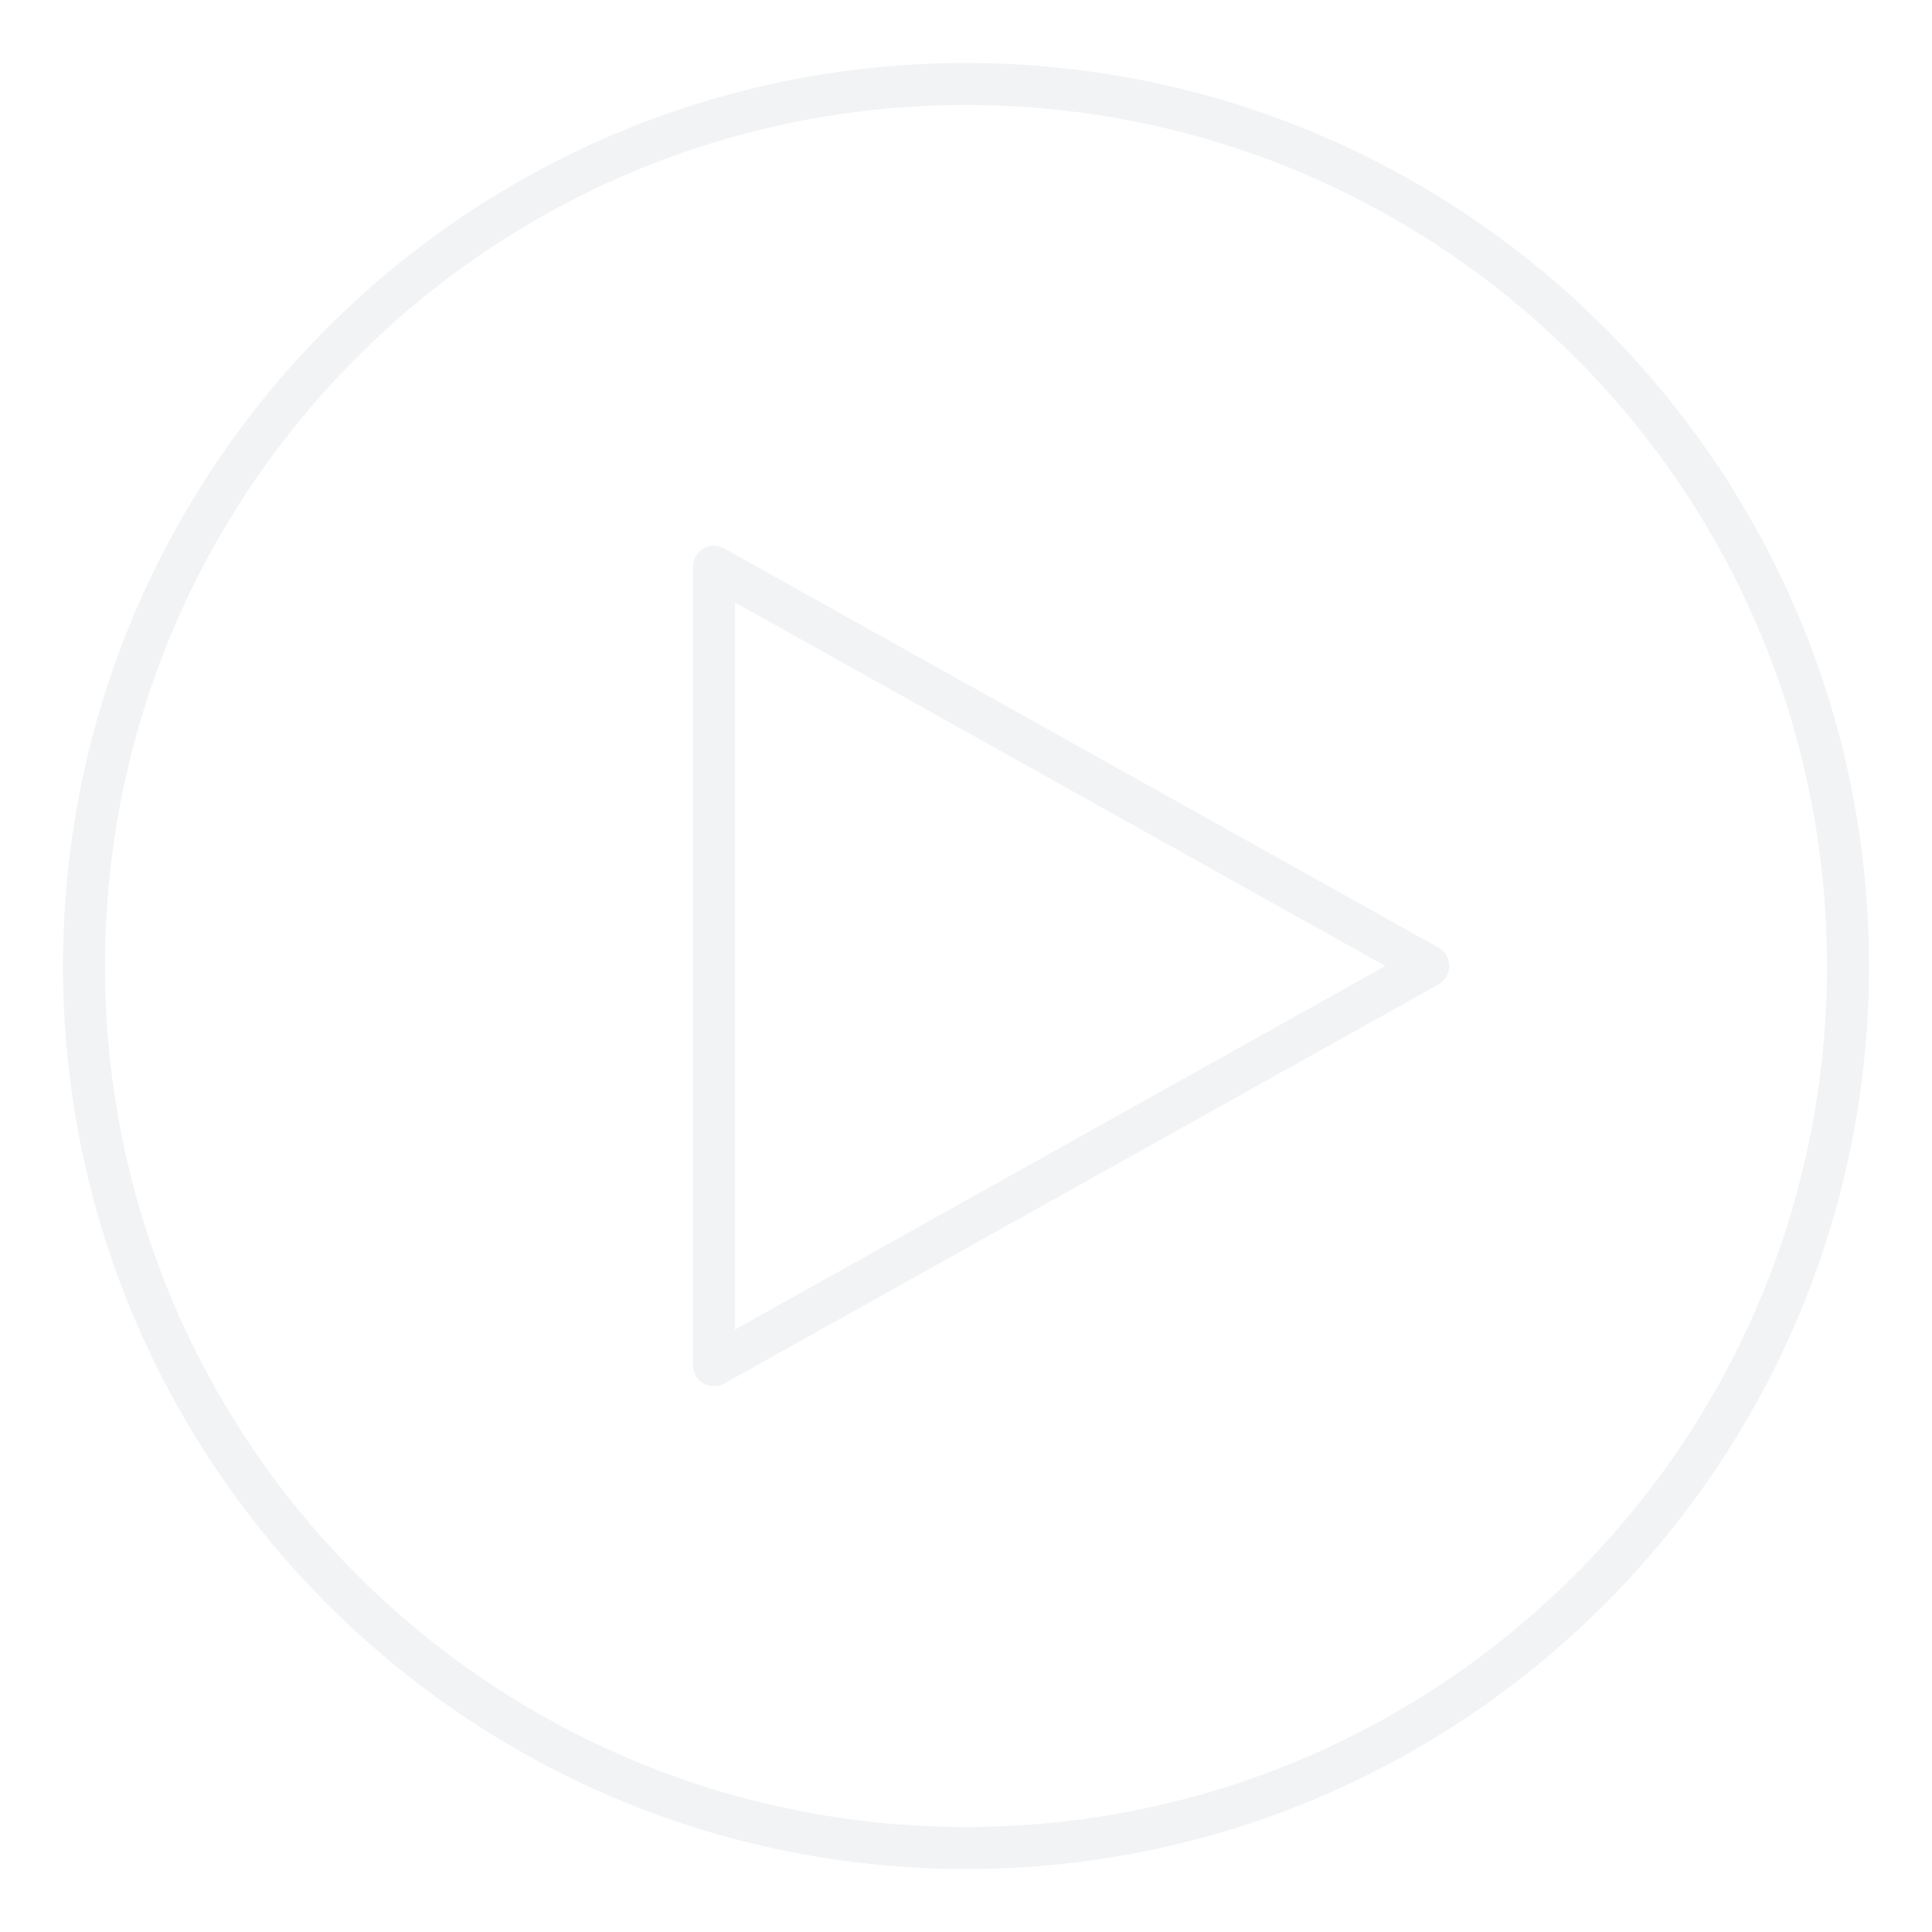 <?xml version="1.0" encoding="UTF-8"?> <svg xmlns="http://www.w3.org/2000/svg" width="92" height="92" viewBox="0 0 92 92" fill="none"><g filter="url(#filter0_d_1337_58)"><path d="M46 1C22.264 1 3 20.264 3 44C3 67.736 22.264 87 46 87C69.736 87 89 67.736 89 44C89 20.264 69.736 1 46 1ZM46 3C68.655 3 87 21.345 87 44C87 66.655 68.655 85 46 85C23.345 85 5 66.655 5 44C5 21.345 23.345 3 46 3ZM33.812 24C33.581 24.044 33.372 24.169 33.224 24.352C33.075 24.535 32.996 24.764 33 25V63C32.998 63.176 33.044 63.35 33.131 63.503C33.218 63.656 33.344 63.784 33.496 63.873C33.648 63.962 33.822 64.008 33.998 64.009C34.174 64.009 34.347 63.963 34.5 63.875L68.5 44.875C68.674 44.777 68.814 44.63 68.903 44.451C68.992 44.273 69.026 44.072 69 43.875C68.981 43.72 68.926 43.571 68.839 43.441C68.752 43.31 68.636 43.202 68.5 43.125L34.5 24.125C34.293 24.002 34.049 23.958 33.812 24ZM35 26.688L65.969 44L35 61.312V26.688Z" fill="#F1F3F5"></path></g><defs><filter id="filter0_d_1337_58" x="0" y="0" width="92" height="92" filterUnits="userSpaceOnUse" color-interpolation-filters="sRGB"><feFlood flood-opacity="0" result="BackgroundImageFix"></feFlood><feColorMatrix in="SourceAlpha" type="matrix" values="0 0 0 0 0 0 0 0 0 0 0 0 0 0 0 0 0 0 127 0" result="hardAlpha"></feColorMatrix><feOffset dy="2"></feOffset><feGaussianBlur stdDeviation="1.5"></feGaussianBlur><feComposite in2="hardAlpha" operator="out"></feComposite><feColorMatrix type="matrix" values="0 0 0 0 0 0 0 0 0 0 0 0 0 0 0 0 0 0 0.15 0"></feColorMatrix><feBlend mode="normal" in2="BackgroundImageFix" result="effect1_dropShadow_1337_58"></feBlend><feBlend mode="normal" in="SourceGraphic" in2="effect1_dropShadow_1337_58" result="shape"></feBlend></filter></defs></svg> 